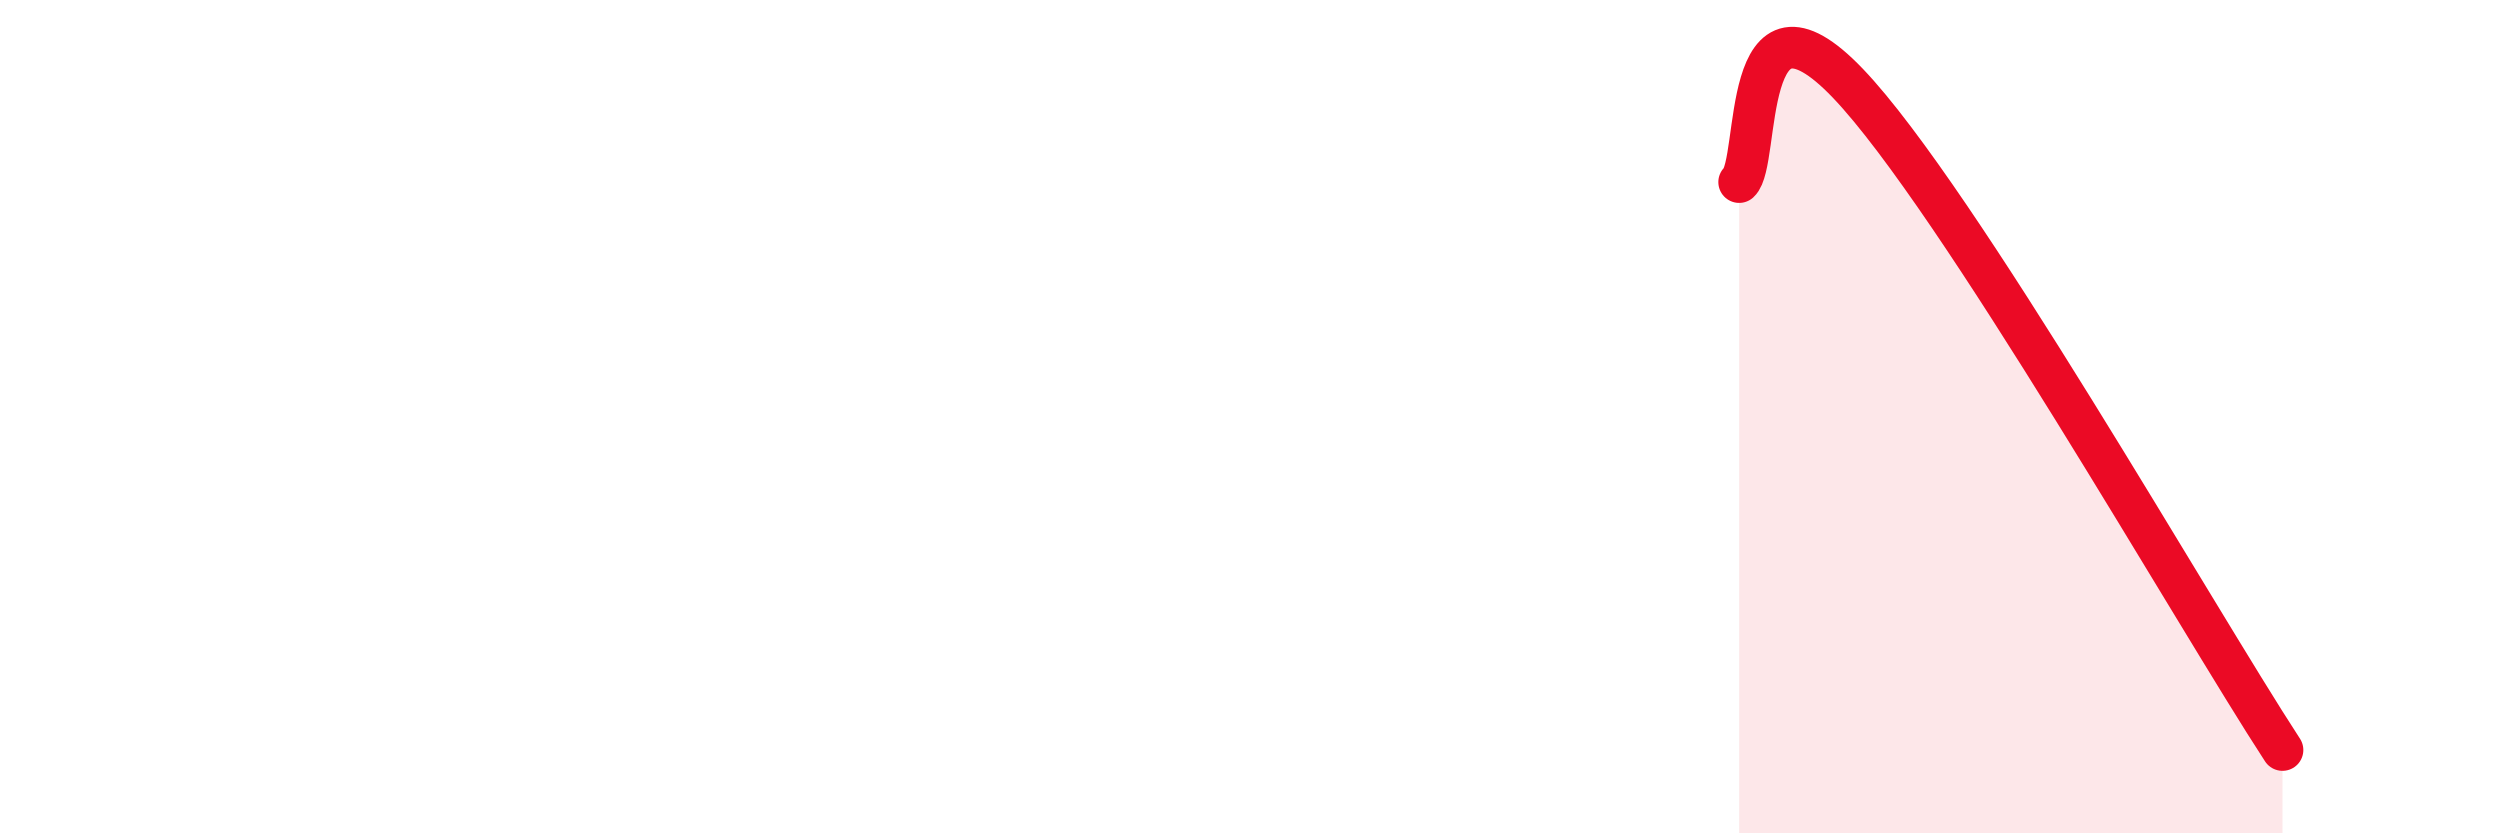
    <svg width="60" height="20" viewBox="0 0 60 20" xmlns="http://www.w3.org/2000/svg">
      <path
        d="M 41.74,4.37 C 42.26,3.9 41.74,-0.73 44.35,2 C 46.96,4.73 52.69,14.8 54.78,18L54.78 20L41.74 20Z"
        fill="#EB0A25"
        opacity="0.1"
        stroke-linecap="round"
        stroke-linejoin="round"
      />
      <path
        d="M 41.74,4.37 C 42.26,3.9 41.74,-0.73 44.35,2 C 46.96,4.73 52.69,14.8 54.78,18"
        stroke="#EB0A25"
        stroke-width="1"
        fill="none"
        stroke-linecap="round"
        stroke-linejoin="round"
      />
    </svg>
  